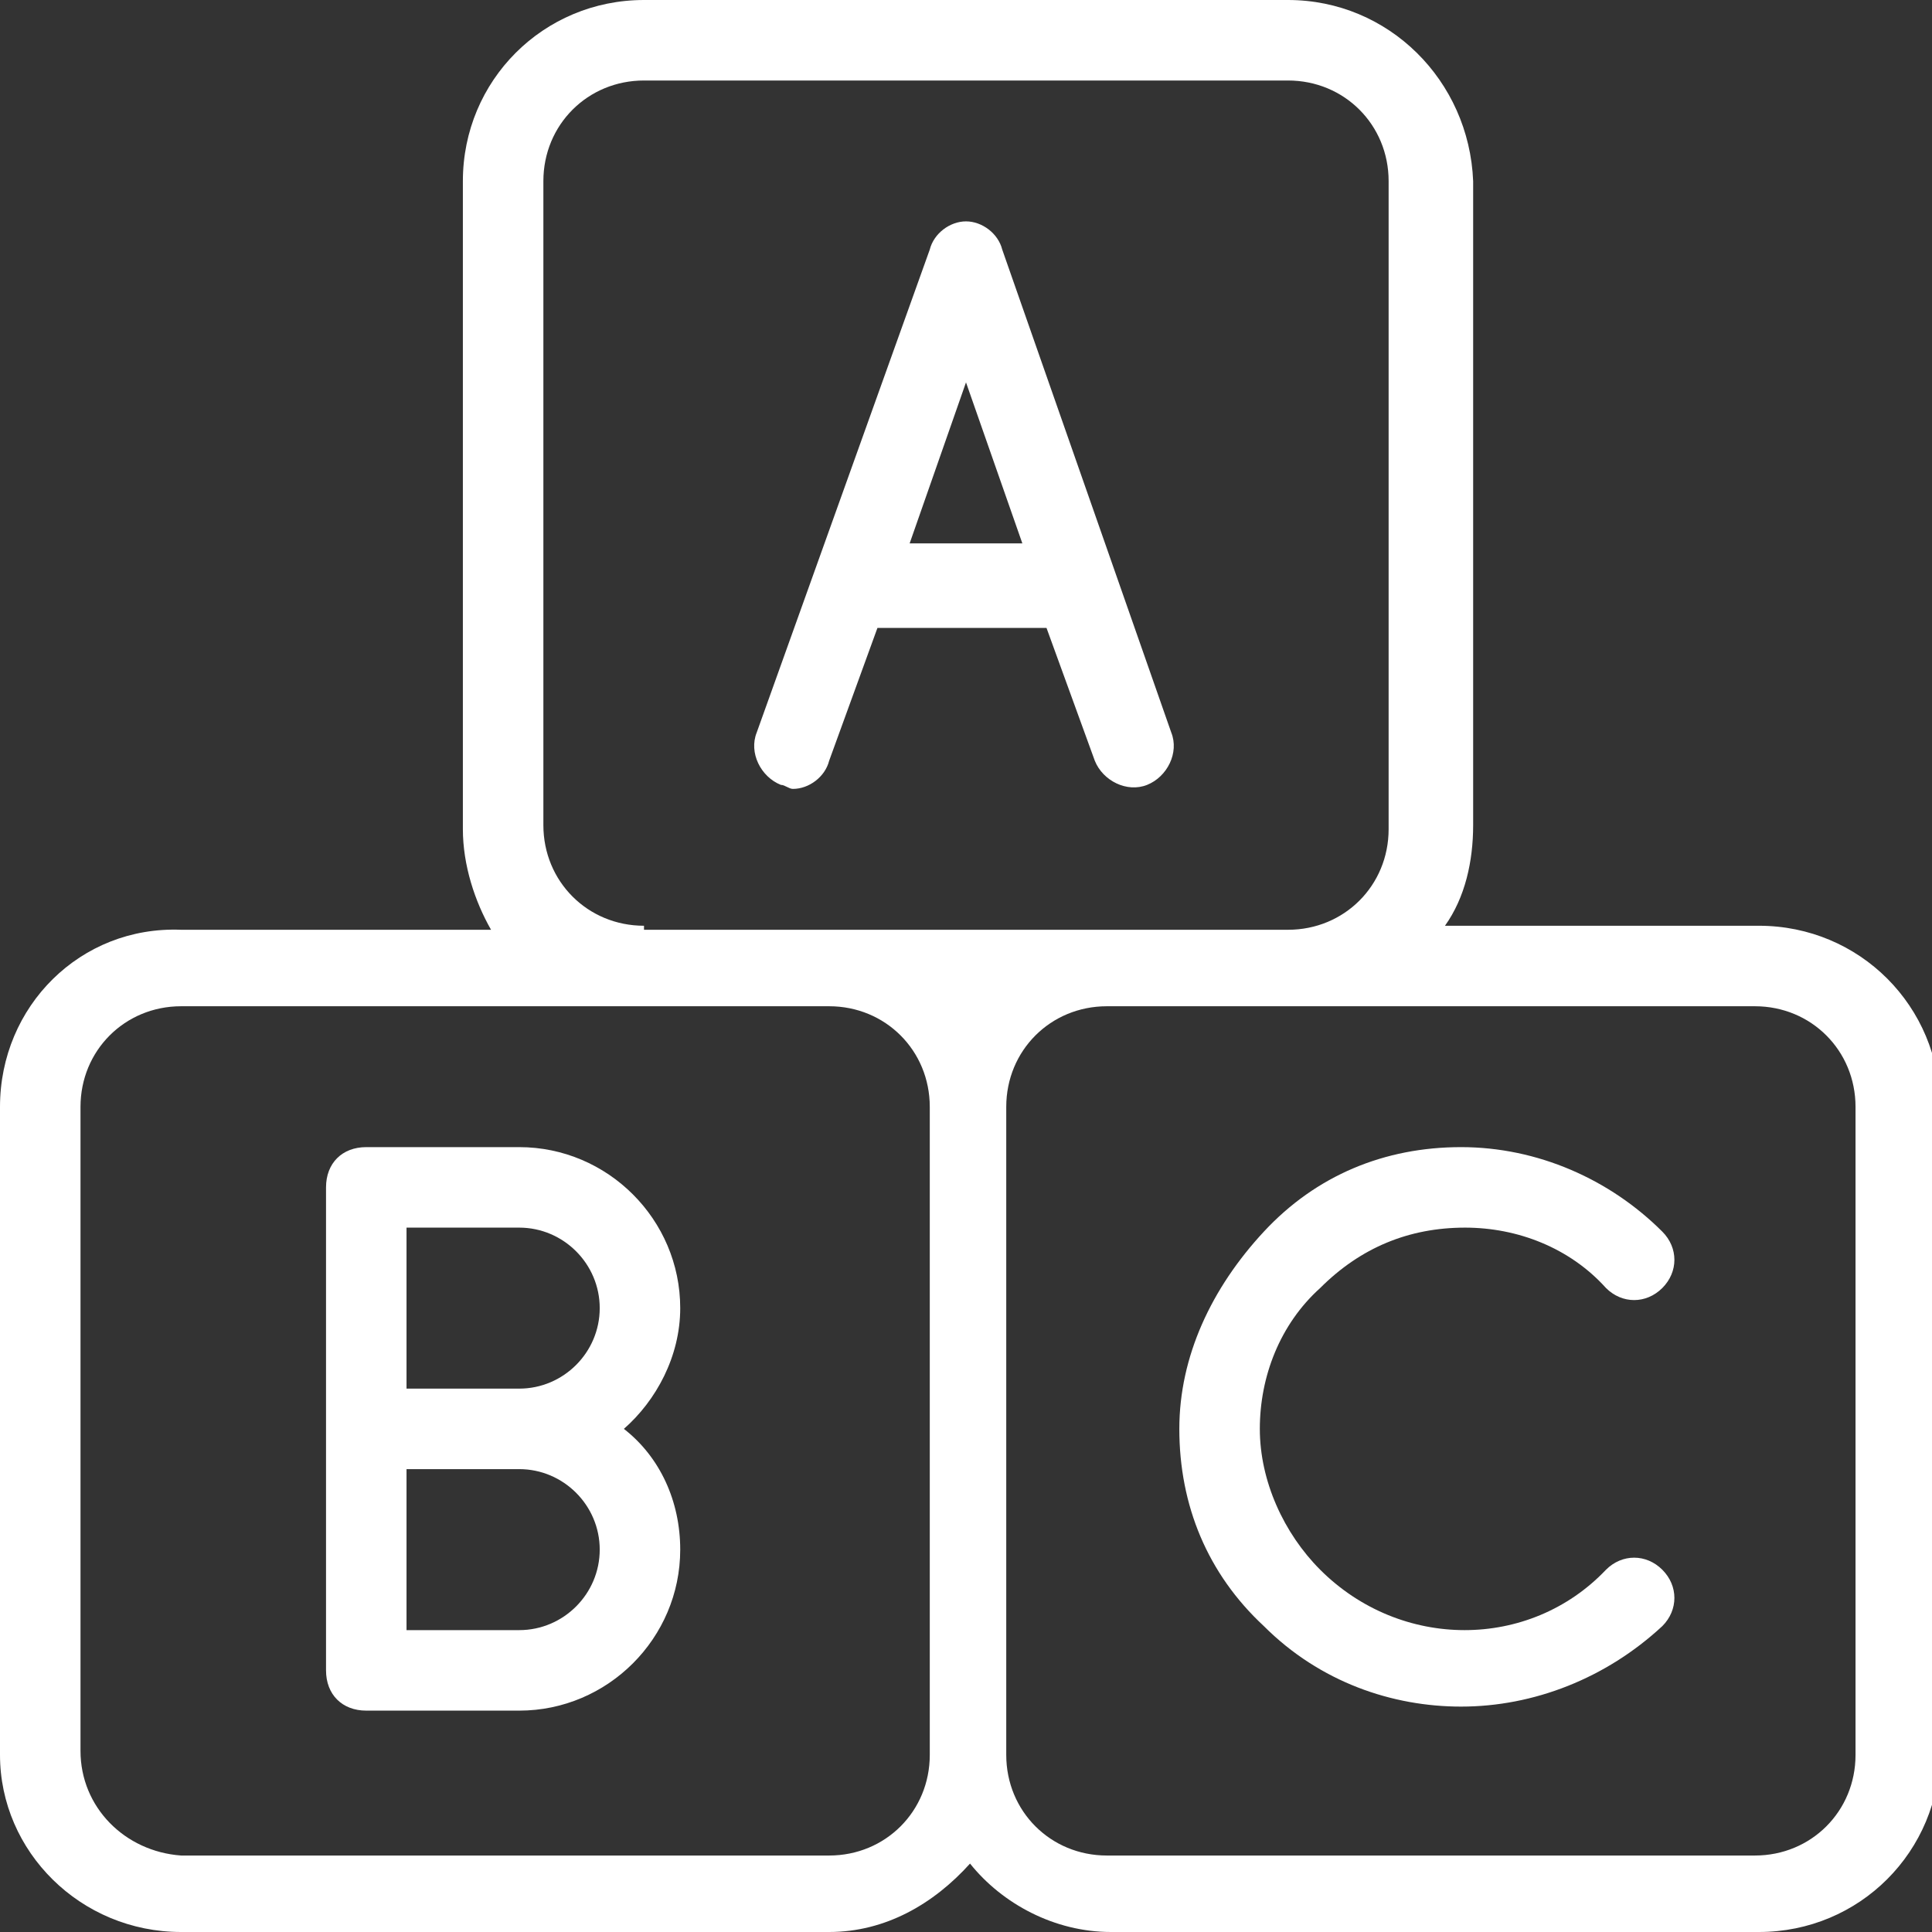 <svg width="60" height="60" viewBox="0 0 60 60" fill="none" xmlns="http://www.w3.org/2000/svg">
<rect x="0" y="0" width="60" height="60" fill="#333333" stroke="none"/>
<g clip-path="url(#clip0_1141_4283)">
<path d="M0 34.375V54.5C0 57.5 2.5 60 5.625 60H25.75C27.5 60 29 59.125 30.125 57.875C31.125 59.125 32.75 60 34.5 60H54.625C57.75 60 60.25 57.5 60.25 54.375V34.375C60.25 31.25 57.75 28.75 54.625 28.75H44.875C45.5 27.875 45.75 26.75 45.75 25.625V5.625C45.625 2.5 43.125 0 40 0H20C16.875 0 14.375 2.5 14.375 5.625V25.75C14.375 26.875 14.75 28 15.25 28.875H5.625C2.5 28.75 0 31.25 0 34.375ZM31.25 34.375C31.25 32.625 32.625 31.25 34.375 31.25H54.5C56.25 31.25 57.625 32.625 57.625 34.375V54.5C57.625 56.25 56.25 57.625 54.5 57.625H34.375C32.625 57.625 31.25 56.25 31.25 54.5V34.375ZM20 28.75C18.25 28.75 16.875 27.375 16.875 25.625V5.625C16.875 3.875 18.25 2.5 20 2.5H40C41.75 2.5 43.125 3.875 43.125 5.625V25.75C43.125 27.5 41.75 28.875 40 28.875H20V28.75ZM2.5 34.375C2.5 32.625 3.875 31.25 5.625 31.25H25.75C27.5 31.25 28.875 32.625 28.875 34.375V54.5C28.875 56.25 27.5 57.625 25.75 57.625H5.625C3.875 57.5 2.5 56.125 2.5 54.375V34.375Z" fill="white"/>
<path d="M23.5 22.75C23.25 23.375 23.625 24.125 24.25 24.375C24.375 24.375 24.5 24.5 24.625 24.5C25.125 24.5 25.625 24.125 25.75 23.625L27.25 19.5H32.5L34 23.625C34.25 24.25 35 24.625 35.625 24.375C36.25 24.125 36.625 23.375 36.375 22.75L31.125 7.75C31 7.25 30.5 6.875 30 6.875C29.5 6.875 29 7.25 28.875 7.75L23.5 22.75ZM28.25 16.875L30 11.875L31.75 16.875H28.25Z" fill="white"/>
<path d="M16.125 35.625H11.375C10.625 35.625 10.125 36.125 10.125 36.875V51.875C10.125 52.625 10.625 53.125 11.375 53.125H16.125C18.875 53.125 21.125 50.875 21.125 48.125C21.125 46.625 20.5 45.25 19.375 44.375C20.375 43.5 21.125 42.125 21.125 40.625C21.125 37.875 18.875 35.625 16.125 35.625ZM16.125 50.625H12.625V45.625H16.125C17.5 45.625 18.625 46.75 18.625 48.125C18.625 49.5 17.5 50.625 16.125 50.625ZM16.125 43.125H12.625V38.125H16.125C17.5 38.125 18.625 39.25 18.625 40.625C18.625 42 17.5 43.125 16.125 43.125Z" fill="white"/>
<path d="M45.5 38.125C47.125 38.125 48.75 38.75 49.875 40C50.375 40.5 51.125 40.5 51.625 40C52.125 39.5 52.125 38.75 51.625 38.25C50 36.625 47.75 35.625 45.375 35.625C43 35.625 40.875 36.5 39.25 38.25C37.625 40 36.625 42.125 36.625 44.375C36.625 46.75 37.5 48.875 39.25 50.5C41 52.25 43.25 53 45.375 53C47.625 53 49.875 52.125 51.625 50.5C52.125 50 52.125 49.25 51.625 48.75C51.125 48.25 50.375 48.25 49.875 48.75C47.5 51.25 43.5 51.25 41 48.75C39.875 47.625 39.125 46 39.125 44.375C39.125 42.75 39.75 41.125 41 40C42.25 38.75 43.75 38.125 45.5 38.125Z" fill="white"/>
</g>
<defs>
<clipPath id="clip0_1141_4283">
<rect width="60" height="60" fill="white"/>
</clipPath>
</defs>
</svg>
